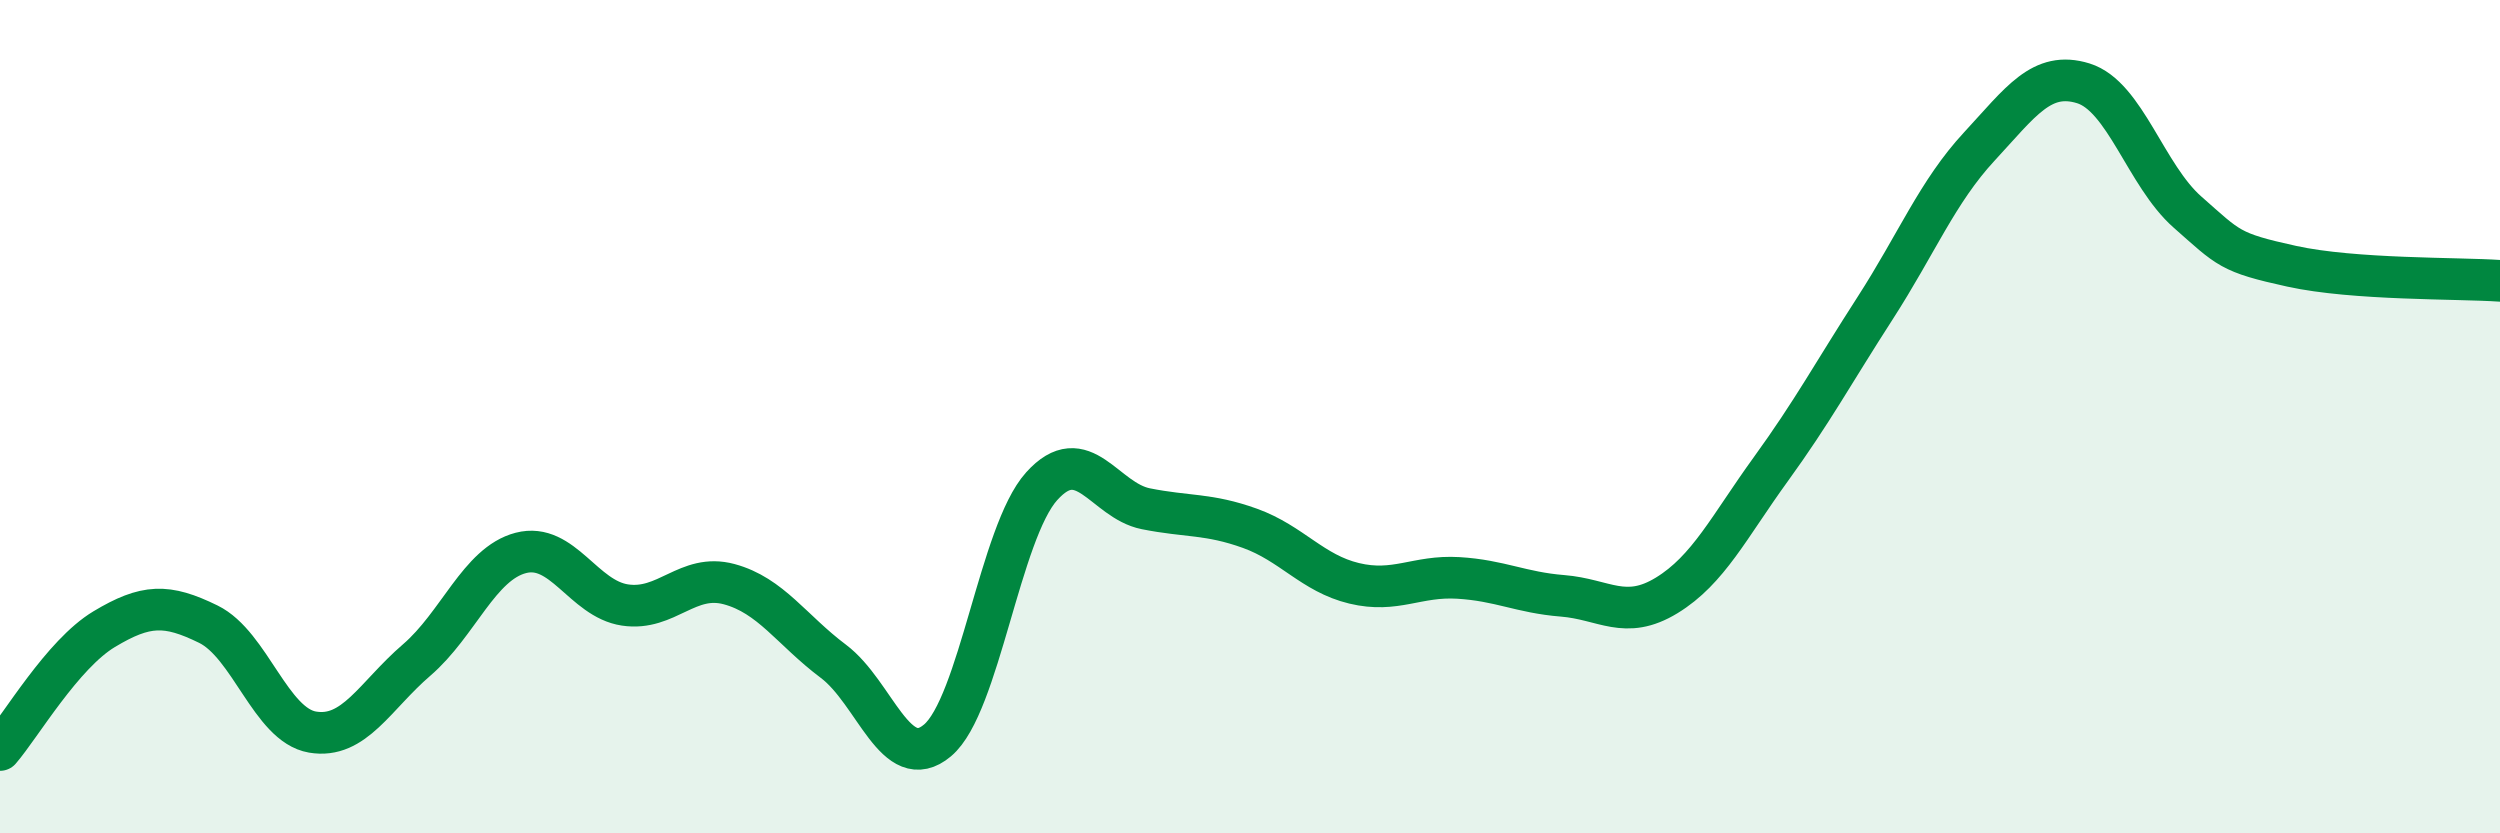 
    <svg width="60" height="20" viewBox="0 0 60 20" xmlns="http://www.w3.org/2000/svg">
      <path
        d="M 0,18 C 0.5,17.42 1.5,15.7 2.5,15.1 C 3.5,14.5 4,14.49 5,14.98 C 6,15.47 6.5,17.4 7.5,17.57 C 8.5,17.74 9,16.7 10,15.84 C 11,14.98 11.5,13.53 12.5,13.27 C 13.5,13.01 14,14.37 15,14.52 C 16,14.67 16.5,13.75 17.5,14.02 C 18.5,14.29 19,15.12 20,15.87 C 21,16.62 21.5,18.61 22.5,17.77 C 23.5,16.93 24,12.78 25,11.67 C 26,10.56 26.5,12.01 27.5,12.21 C 28.5,12.41 29,12.32 30,12.68 C 31,13.04 31.5,13.76 32.5,14 C 33.5,14.24 34,13.81 35,13.87 C 36,13.93 36.5,14.22 37.5,14.3 C 38.5,14.38 39,14.9 40,14.29 C 41,13.68 41.5,12.64 42.5,11.26 C 43.5,9.88 44,8.95 45,7.4 C 46,5.85 46.5,4.6 47.5,3.52 C 48.5,2.44 49,1.69 50,2 C 51,2.31 51.5,4.21 52.5,5.09 C 53.5,5.97 53.5,6.06 55,6.39 C 56.5,6.72 59,6.67 60,6.74L60 20L0 20Z"
        fill="#008740"
        opacity="0.1"
        stroke-linecap="round"
        stroke-linejoin="round"
      />
      <path
        d="M 0,18 C 0.5,17.42 1.5,15.7 2.5,15.1 C 3.5,14.5 4,14.49 5,14.98 C 6,15.47 6.5,17.4 7.5,17.57 C 8.5,17.74 9,16.7 10,15.84 C 11,14.98 11.5,13.53 12.5,13.27 C 13.5,13.01 14,14.37 15,14.52 C 16,14.67 16.5,13.75 17.5,14.02 C 18.5,14.29 19,15.12 20,15.87 C 21,16.62 21.5,18.61 22.5,17.77 C 23.5,16.93 24,12.78 25,11.67 C 26,10.56 26.5,12.01 27.5,12.21 C 28.5,12.41 29,12.32 30,12.68 C 31,13.04 31.5,13.76 32.5,14 C 33.5,14.24 34,13.81 35,13.87 C 36,13.93 36.5,14.22 37.5,14.3 C 38.5,14.38 39,14.9 40,14.29 C 41,13.68 41.5,12.64 42.5,11.26 C 43.5,9.88 44,8.95 45,7.4 C 46,5.85 46.5,4.6 47.5,3.52 C 48.5,2.44 49,1.69 50,2 C 51,2.31 51.5,4.21 52.5,5.09 C 53.5,5.97 53.5,6.06 55,6.39 C 56.5,6.72 59,6.67 60,6.74"
        stroke="#008740"
        stroke-width="1"
        fill="none"
        stroke-linecap="round"
        stroke-linejoin="round"
      />
    </svg>
  